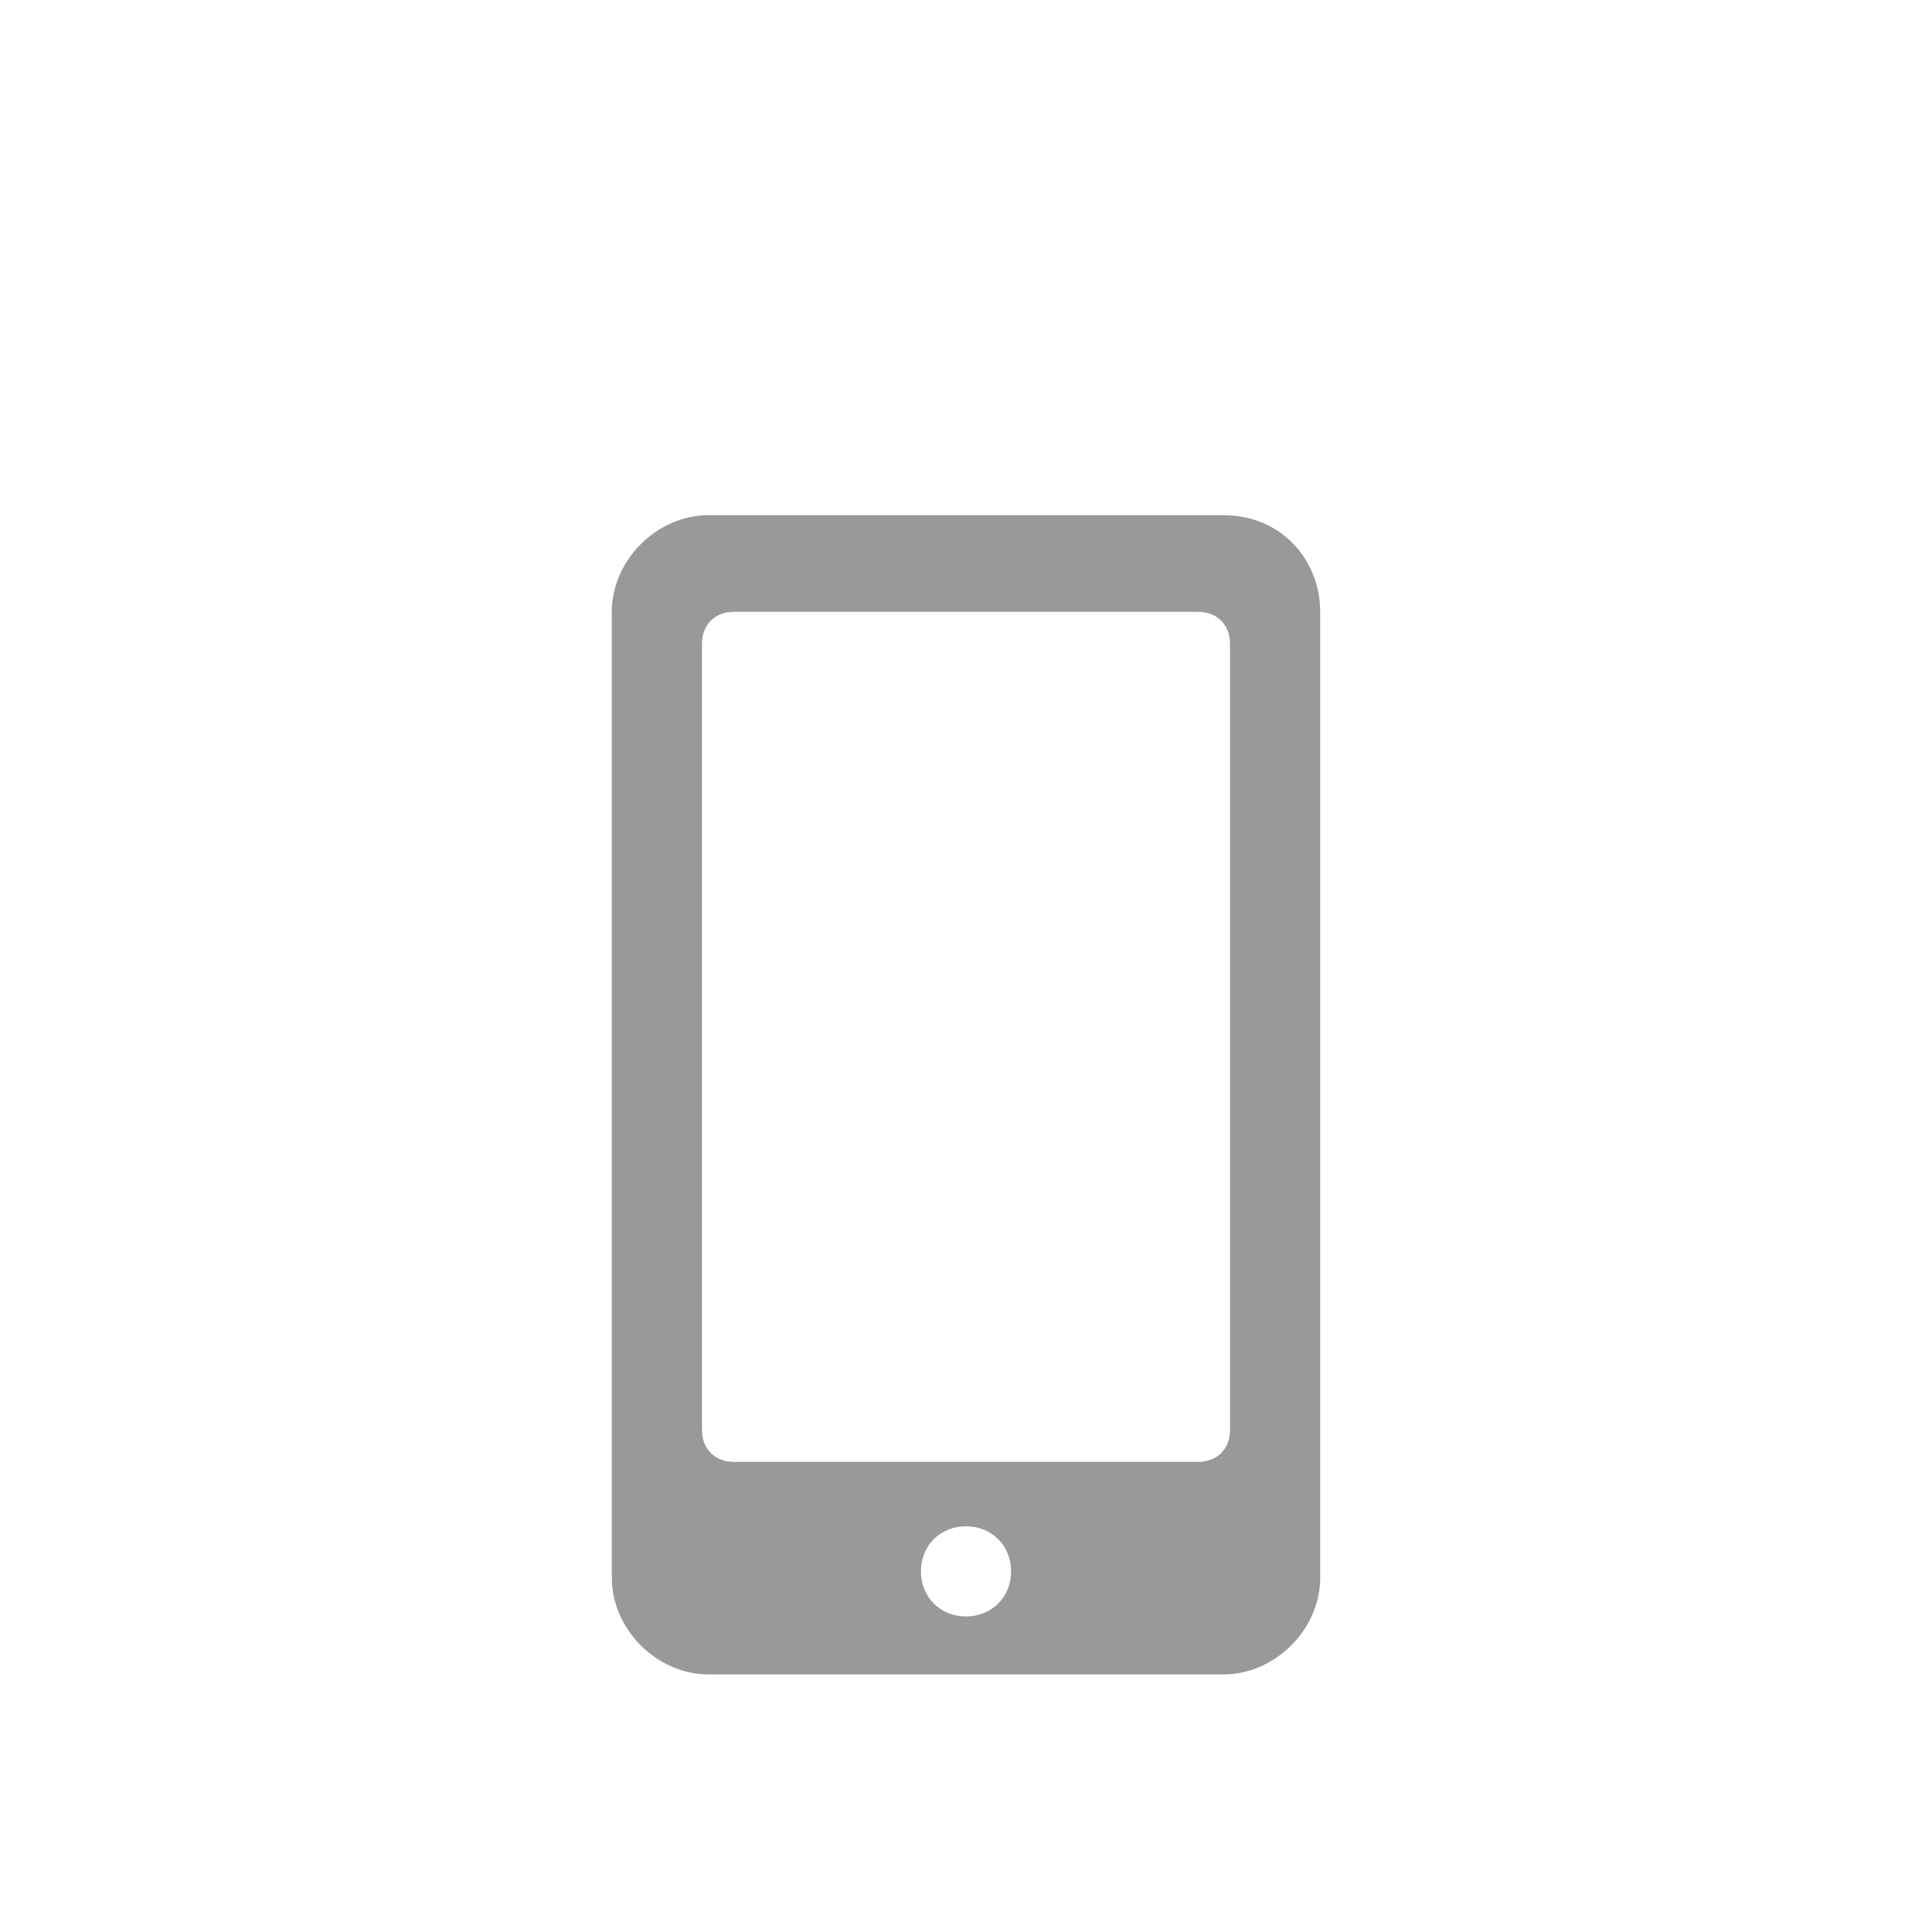 <?xml version="1.0" encoding="utf-8"?>
<!DOCTYPE svg PUBLIC "-//W3C//DTD SVG 1.1//EN" "http://www.w3.org/Graphics/SVG/1.1/DTD/svg11.dtd">
<!-- Generator: Adobe Illustrator 23.0.6, SVG Export Plug-In . SVG Version: 6.00 Build 0)  -->
<svg version="1.1" id="Layer_1" xmlns="http://www.w3.org/2000/svg" xmlns:xlink="http://www.w3.org/1999/xlink" x="0px" y="0px"
	 viewBox="0 0 30 22" style="enable-background:new 0 0 30 22;" xml:space="preserve" width="24px" height="24px">
<style type="text/css">
	.st0{fill:#999999;}
</style>
<g>
	<path class="st0" d="M19.1,18.2c0,0.3-0.2,0.5-0.5,0.5h-7.2c-0.3,0-0.5-0.2-0.5-0.5V6c0-0.3,0.2-0.5,0.5-0.5h7.2
		c0.3,0,0.5,0.2,0.5,0.5V18.2z M15,21.1c-0.4,0-0.7-0.3-0.7-0.7c0-0.4,0.3-0.7,0.7-0.7s0.7,0.3,0.7,0.7S15.4,21.1,15,21.1 M19,4h-8
		c-0.8,0-1.5,0.7-1.5,1.5v15c0,0.8,0.7,1.5,1.5,1.5h8c0.8,0,1.5-0.7,1.5-1.5v-15C20.5,4.7,19.9,4,19,4"/>
</g>
</svg>
